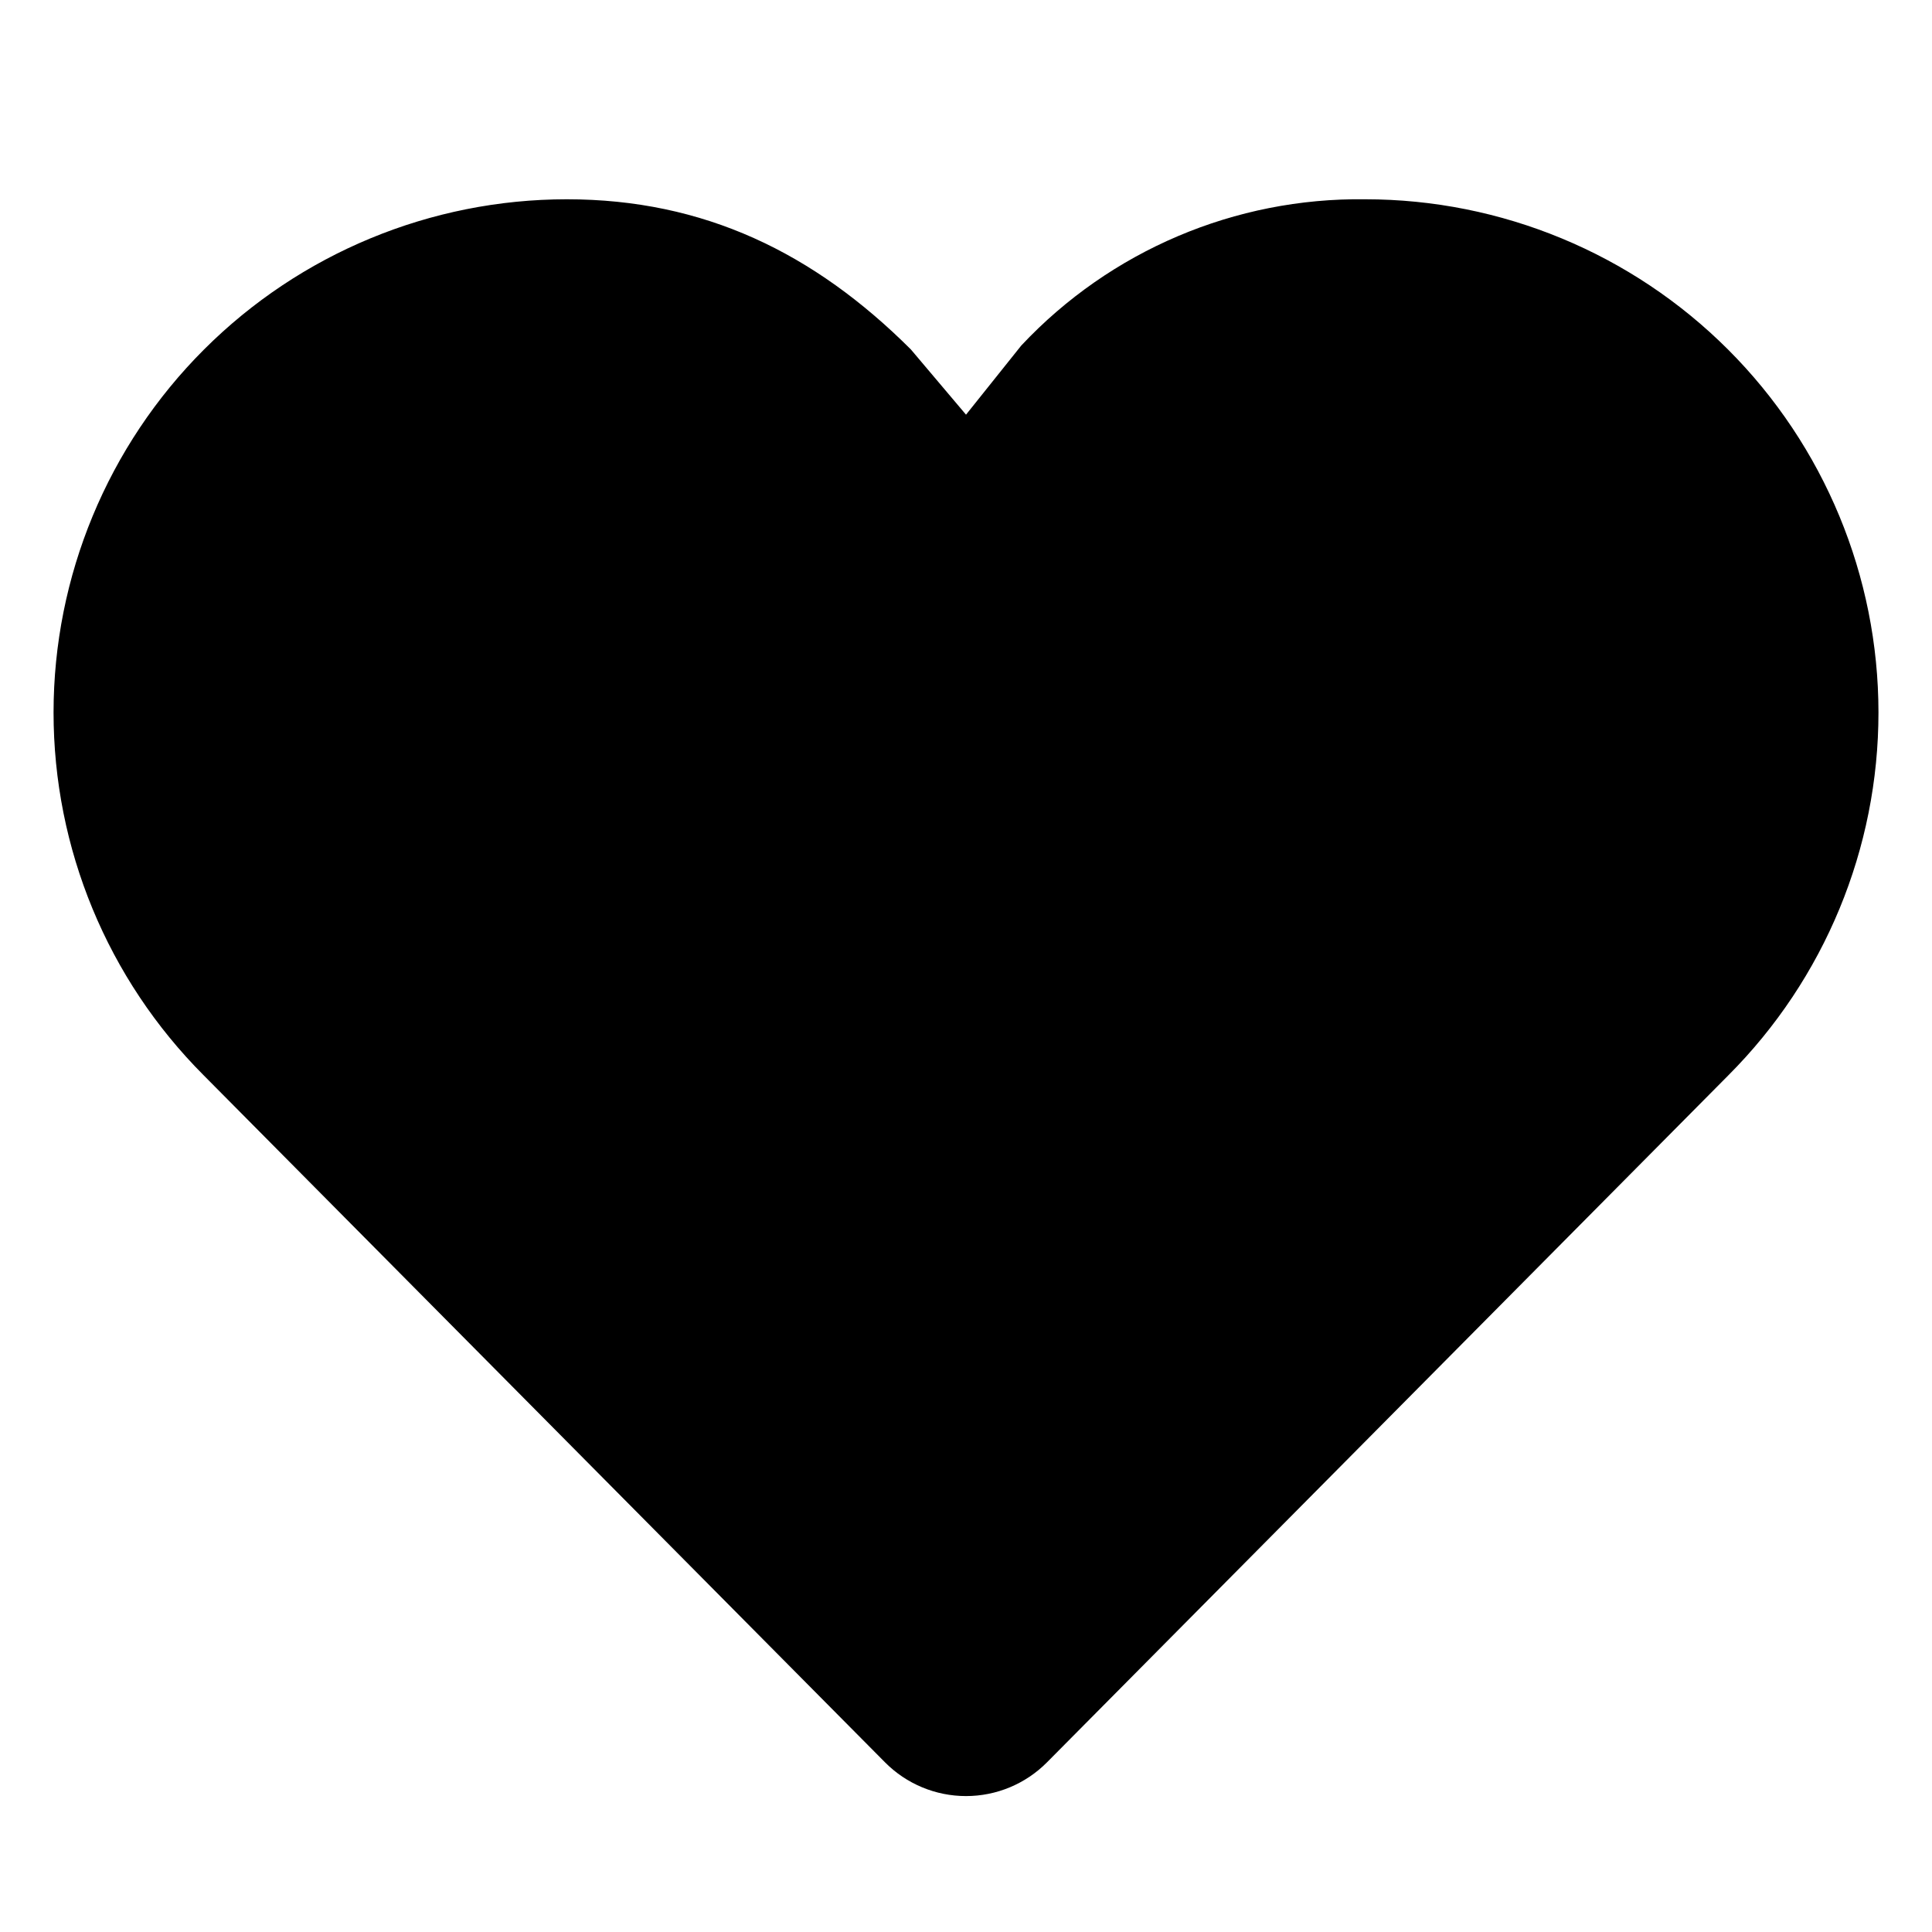 <?xml version="1.0" encoding="UTF-8"?>
<!-- The Best Svg Icon site in the world: iconSvg.co, Visit us! https://iconsvg.co -->
<svg fill="#000000" width="800px" height="800px" version="1.1" viewBox="144 144 512 512" xmlns="http://www.w3.org/2000/svg">
 <path d="m505.8 196.81c-34.469-0.453-67.543 13.605-91.137 38.742l-14.66 18.34-14.609-17.281c-25.695-25.645-54.867-39.801-91.191-39.801-36.066 0.004-70.652 14.332-96.156 39.832-25.508 25.496-39.84 60.082-39.855 96.145-0.012 36.066 14.297 70.66 39.785 96.18l180.56 182.07c5.676 5.723 13.402 8.941 21.465 8.941 8.059 0 15.785-3.219 21.461-8.941l180.57-182.07c25.484-25.52 39.793-60.113 39.781-96.18-0.016-36.062-14.348-70.648-39.852-96.145-25.508-25.5-60.094-39.828-96.16-39.832z" fill-rule="evenodd"/>
</svg>
